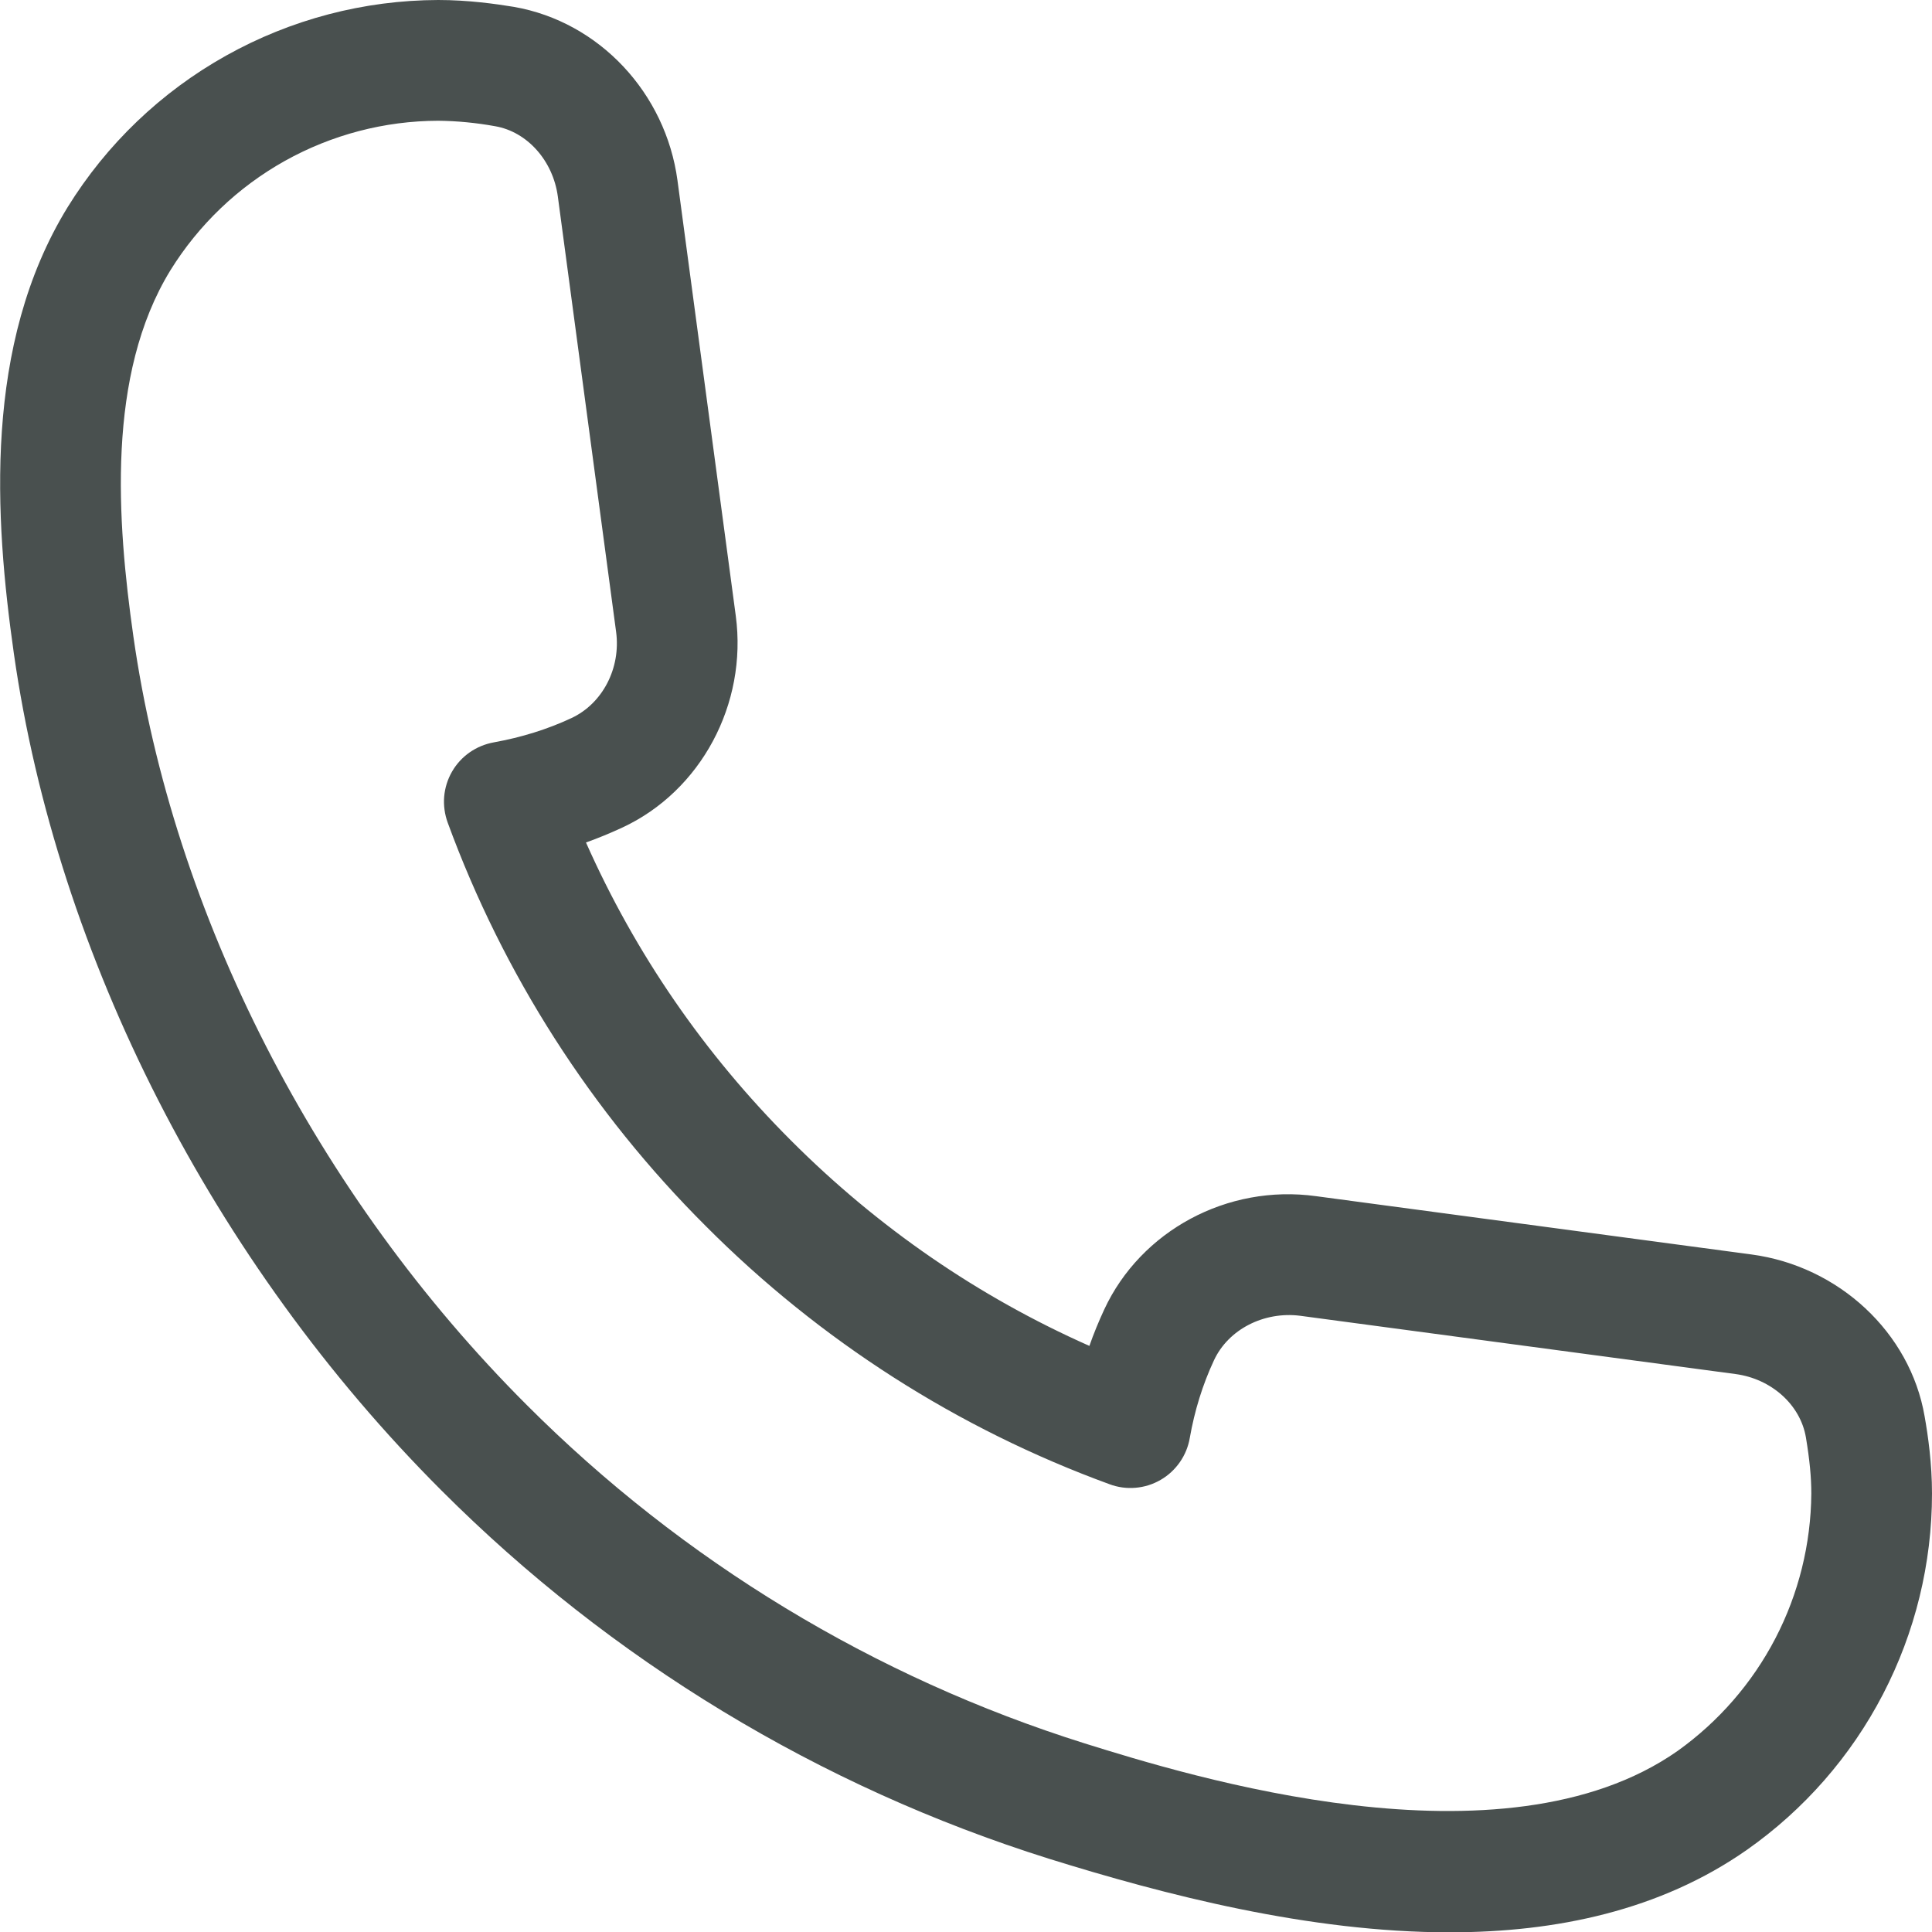 <?xml version="1.0" encoding="UTF-8"?> <svg xmlns="http://www.w3.org/2000/svg" width="30" height="30" viewBox="0 0 30 30" fill="none"> <path d="M22.507 30.005C20.328 30.005 18.08 29.421 16.284 28.861C12.726 27.743 9.491 25.782 6.855 23.144C3.306 19.595 0.886 14.857 0.215 10.146C-0.084 8.041 -0.26 5.353 1.049 3.219C1.656 2.237 2.503 1.427 3.51 0.864C4.517 0.301 5.651 0.003 6.805 0C7.272 0 7.701 0.061 7.982 0.107C9.305 0.339 10.337 1.444 10.52 2.803L11.425 9.562C11.608 10.932 10.883 12.284 9.662 12.851C9.48 12.935 9.291 13.014 9.099 13.082C9.865 14.807 10.934 16.361 12.285 17.712C13.636 19.064 15.191 20.134 16.916 20.899C16.983 20.707 17.061 20.519 17.146 20.335C17.713 19.113 19.057 18.384 20.435 18.574L27.195 19.479C28.553 19.66 29.661 20.692 29.885 21.991C29.939 22.295 30 22.725 30 23.192C30 24.278 29.738 25.347 29.238 26.31C28.738 27.273 28.013 28.101 27.125 28.725C25.78 29.666 24.163 30.005 22.507 30.005ZM6.805 1.875C5.971 1.877 5.152 2.092 4.424 2.498C3.696 2.905 3.084 3.49 2.645 4.199C1.651 5.821 1.816 8.089 2.071 9.881C2.686 14.2 4.911 18.551 8.18 21.817C10.602 24.241 13.574 26.044 16.842 27.071C18.446 27.571 23.331 29.094 26.049 27.189C26.686 26.734 27.207 26.135 27.568 25.441C27.929 24.746 28.12 23.975 28.126 23.192C28.126 22.938 28.1 22.668 28.042 22.319C27.955 21.811 27.505 21.41 26.948 21.336L20.187 20.431C19.626 20.361 19.073 20.641 18.849 21.126C18.674 21.501 18.549 21.906 18.475 22.328C18.452 22.463 18.399 22.592 18.321 22.704C18.242 22.817 18.14 22.912 18.021 22.98C17.902 23.049 17.769 23.091 17.632 23.102C17.495 23.114 17.357 23.095 17.229 23.047C14.871 22.186 12.732 20.818 10.961 19.04C9.184 17.269 7.815 15.13 6.952 12.774C6.905 12.645 6.886 12.507 6.897 12.371C6.909 12.234 6.95 12.101 7.019 11.982C7.087 11.863 7.181 11.761 7.294 11.682C7.406 11.604 7.535 11.551 7.67 11.527C8.096 11.45 8.5 11.325 8.872 11.151C9.357 10.925 9.642 10.375 9.567 9.812L8.662 3.051C8.587 2.495 8.187 2.046 7.689 1.96C7.397 1.907 7.101 1.878 6.805 1.875Z" fill="#49504F"></path> </svg> 